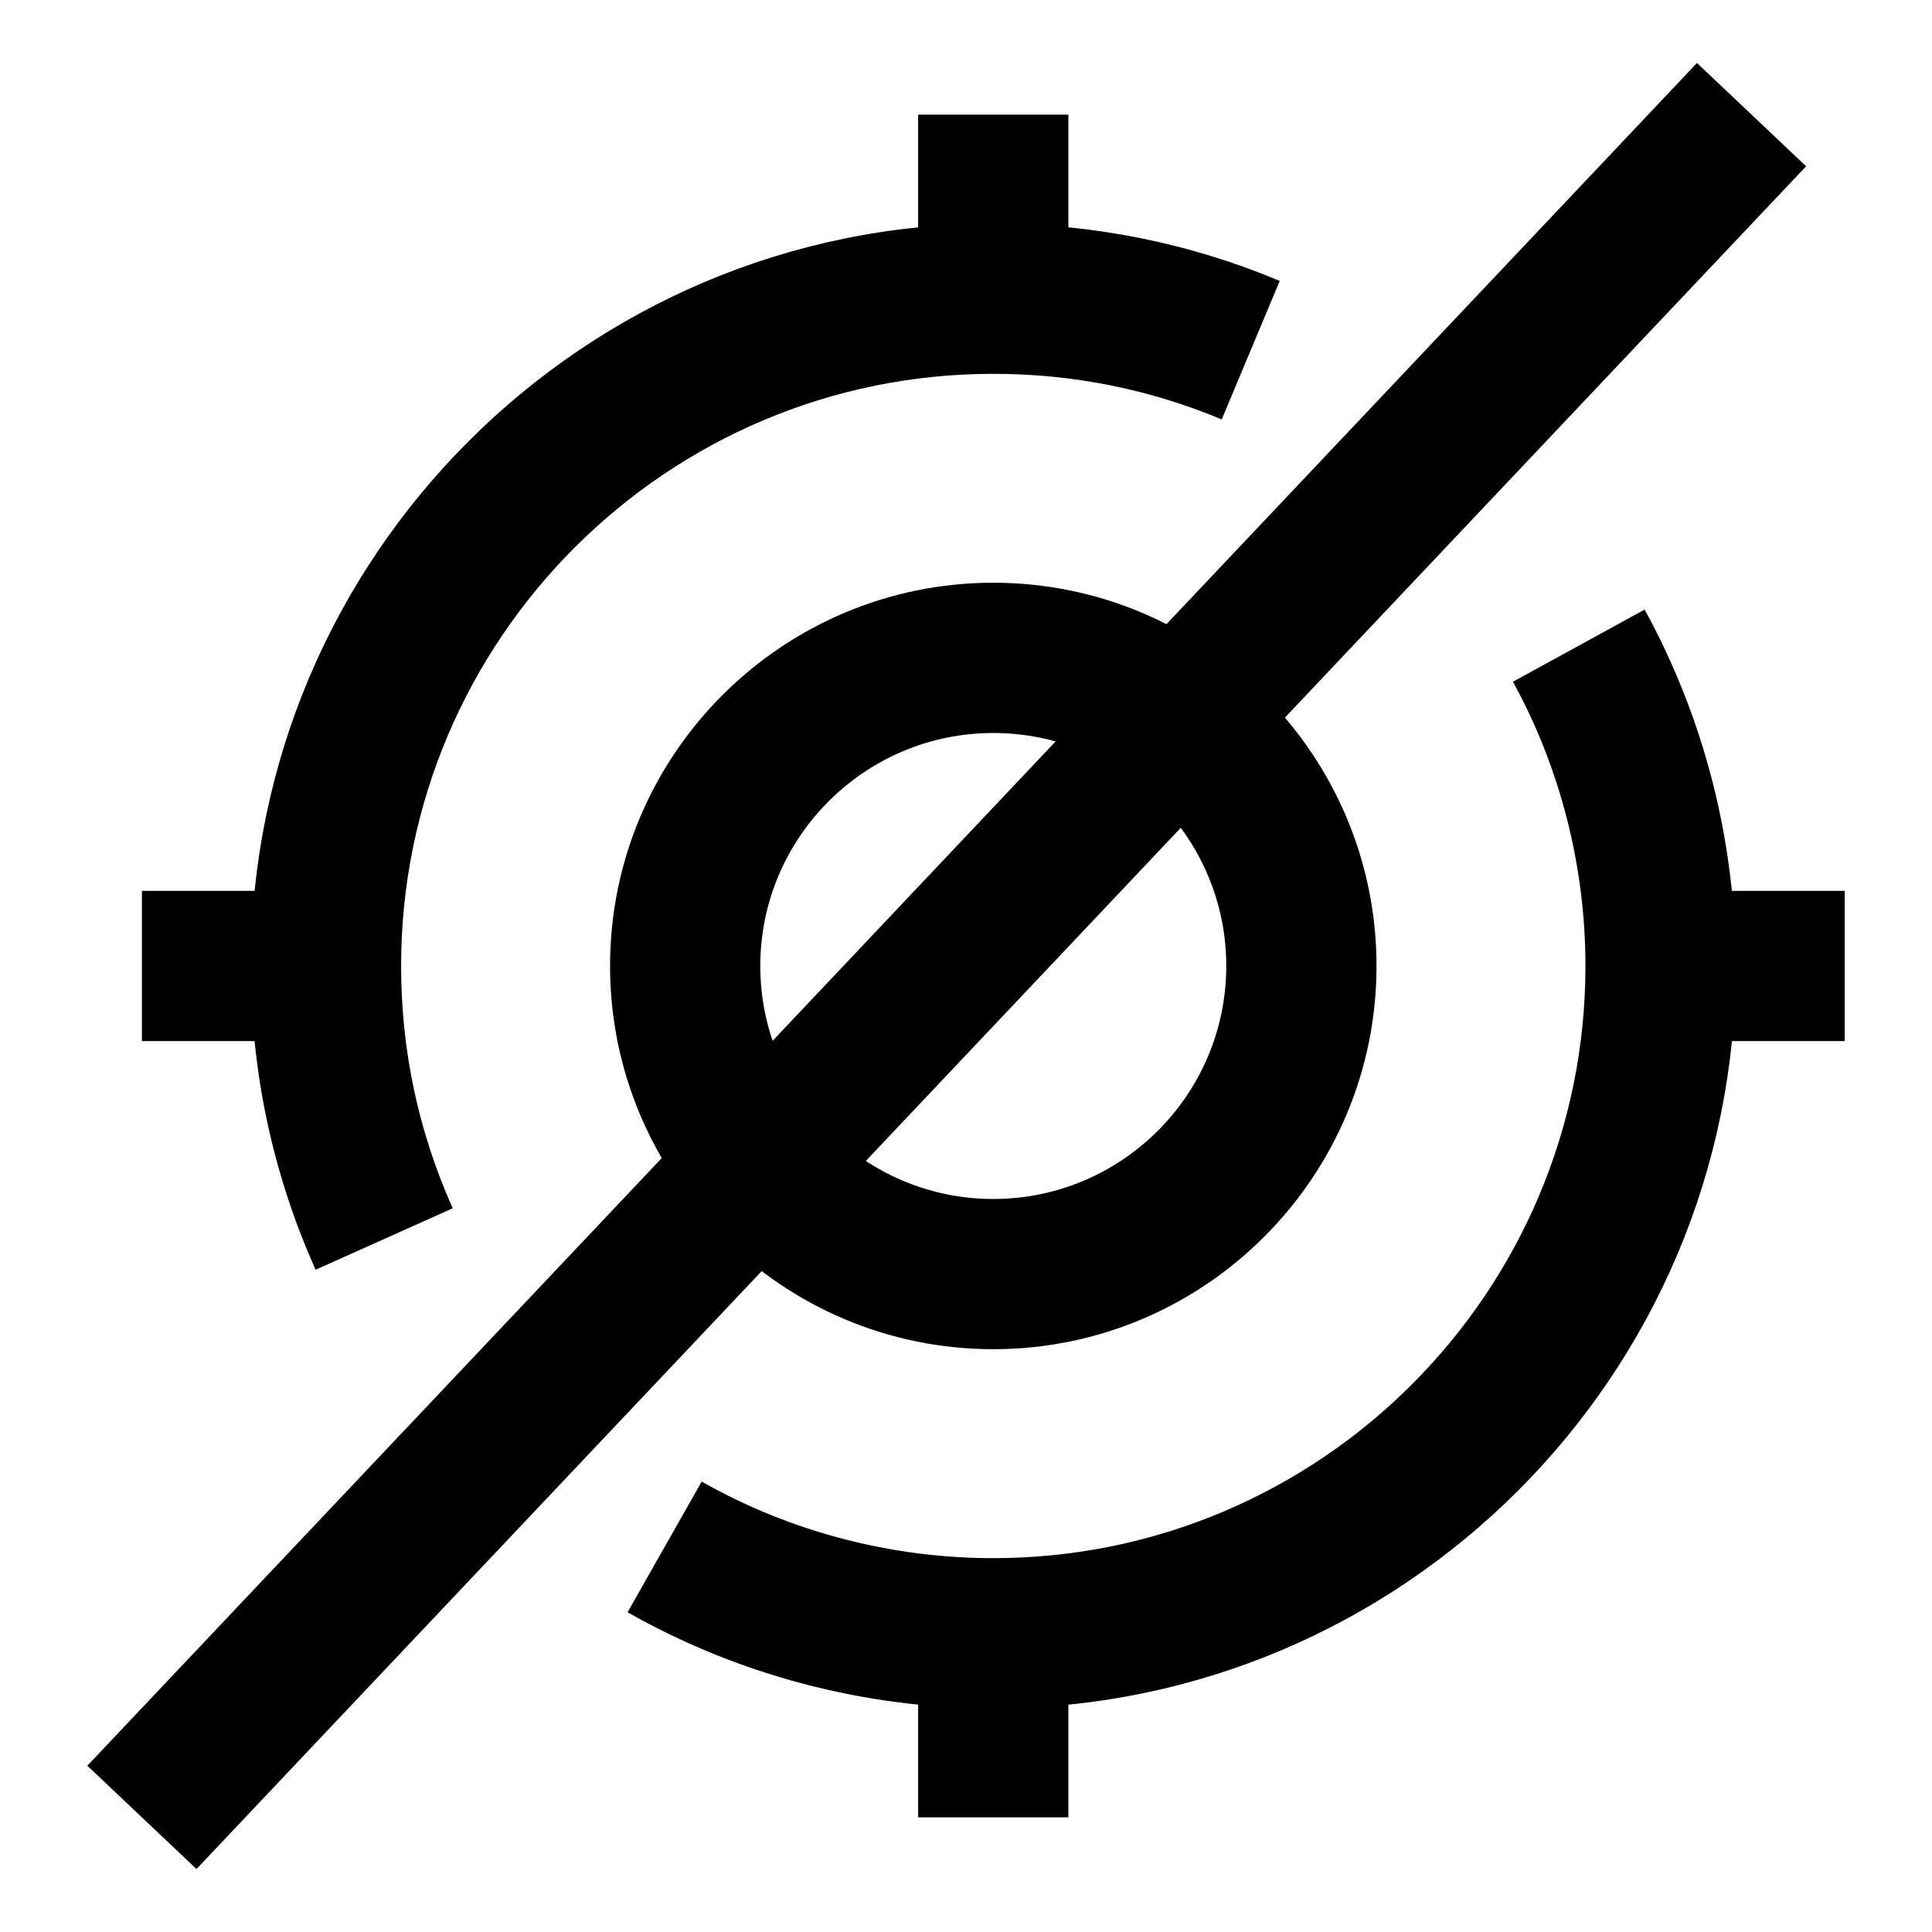 <?xml version="1.0" encoding="UTF-8"?>
<!-- Uploaded to: SVG Repo, www.svgrepo.com, Generator: SVG Repo Mixer Tools -->
<svg fill="#000000" width="800px" height="800px" version="1.1" viewBox="144 144 512 512" xmlns="http://www.w3.org/2000/svg">
 <g>
  <path d="m407.23 596.75c-34.008 0-67.527-8.812-96.918-25.484l19.645-34.633c23.406 13.27 50.133 20.293 77.273 20.293 86.527 0 156.93-70.402 156.93-156.93 0-26.34-6.629-52.387-19.211-75.328l34.895-19.129c15.785 28.773 24.133 61.434 24.133 94.461 0 108.48-88.262 196.75-196.74 196.75z"/>
  <path d="m227.64 480.49c-11.379-25.402-17.16-52.492-17.16-80.488 0-108.48 88.266-196.75 196.75-196.75 26.312 0 51.844 5.109 75.91 15.191l-15.371 36.707c-19.172-8.012-39.543-12.082-60.543-12.082-86.527 0-156.93 70.402-156.93 156.93 0 22.348 4.602 43.969 13.688 64.207z"/>
  <path d="m407.23 501.55c-56.004 0-101.56-45.57-101.56-101.56 0-55.988 45.555-101.56 101.56-101.56 56.004 0.004 101.56 45.578 101.56 101.57s-45.559 101.55-101.56 101.55zm0-163.3c-34.047 0-61.746 27.711-61.746 61.746 0 34.039 27.699 61.746 61.746 61.746 34.047 0.004 61.742-27.707 61.742-61.742 0-34.039-27.699-61.75-61.742-61.75z"/>
  <path d="m387.32 174.38h39.812v49.379h-39.812z"/>
  <path d="m387.32 576.23h39.812v49.383h-39.812z"/>
  <path d="m583.5 380.09h49.352v39.812h-49.352z"/>
  <path d="m181.61 380.09h49.352v39.812h-49.352z"/>
  <path d="m196.07 639.31-28.926-27.379 426.57-451.24 28.922 27.375z"/>
 </g>
</svg>